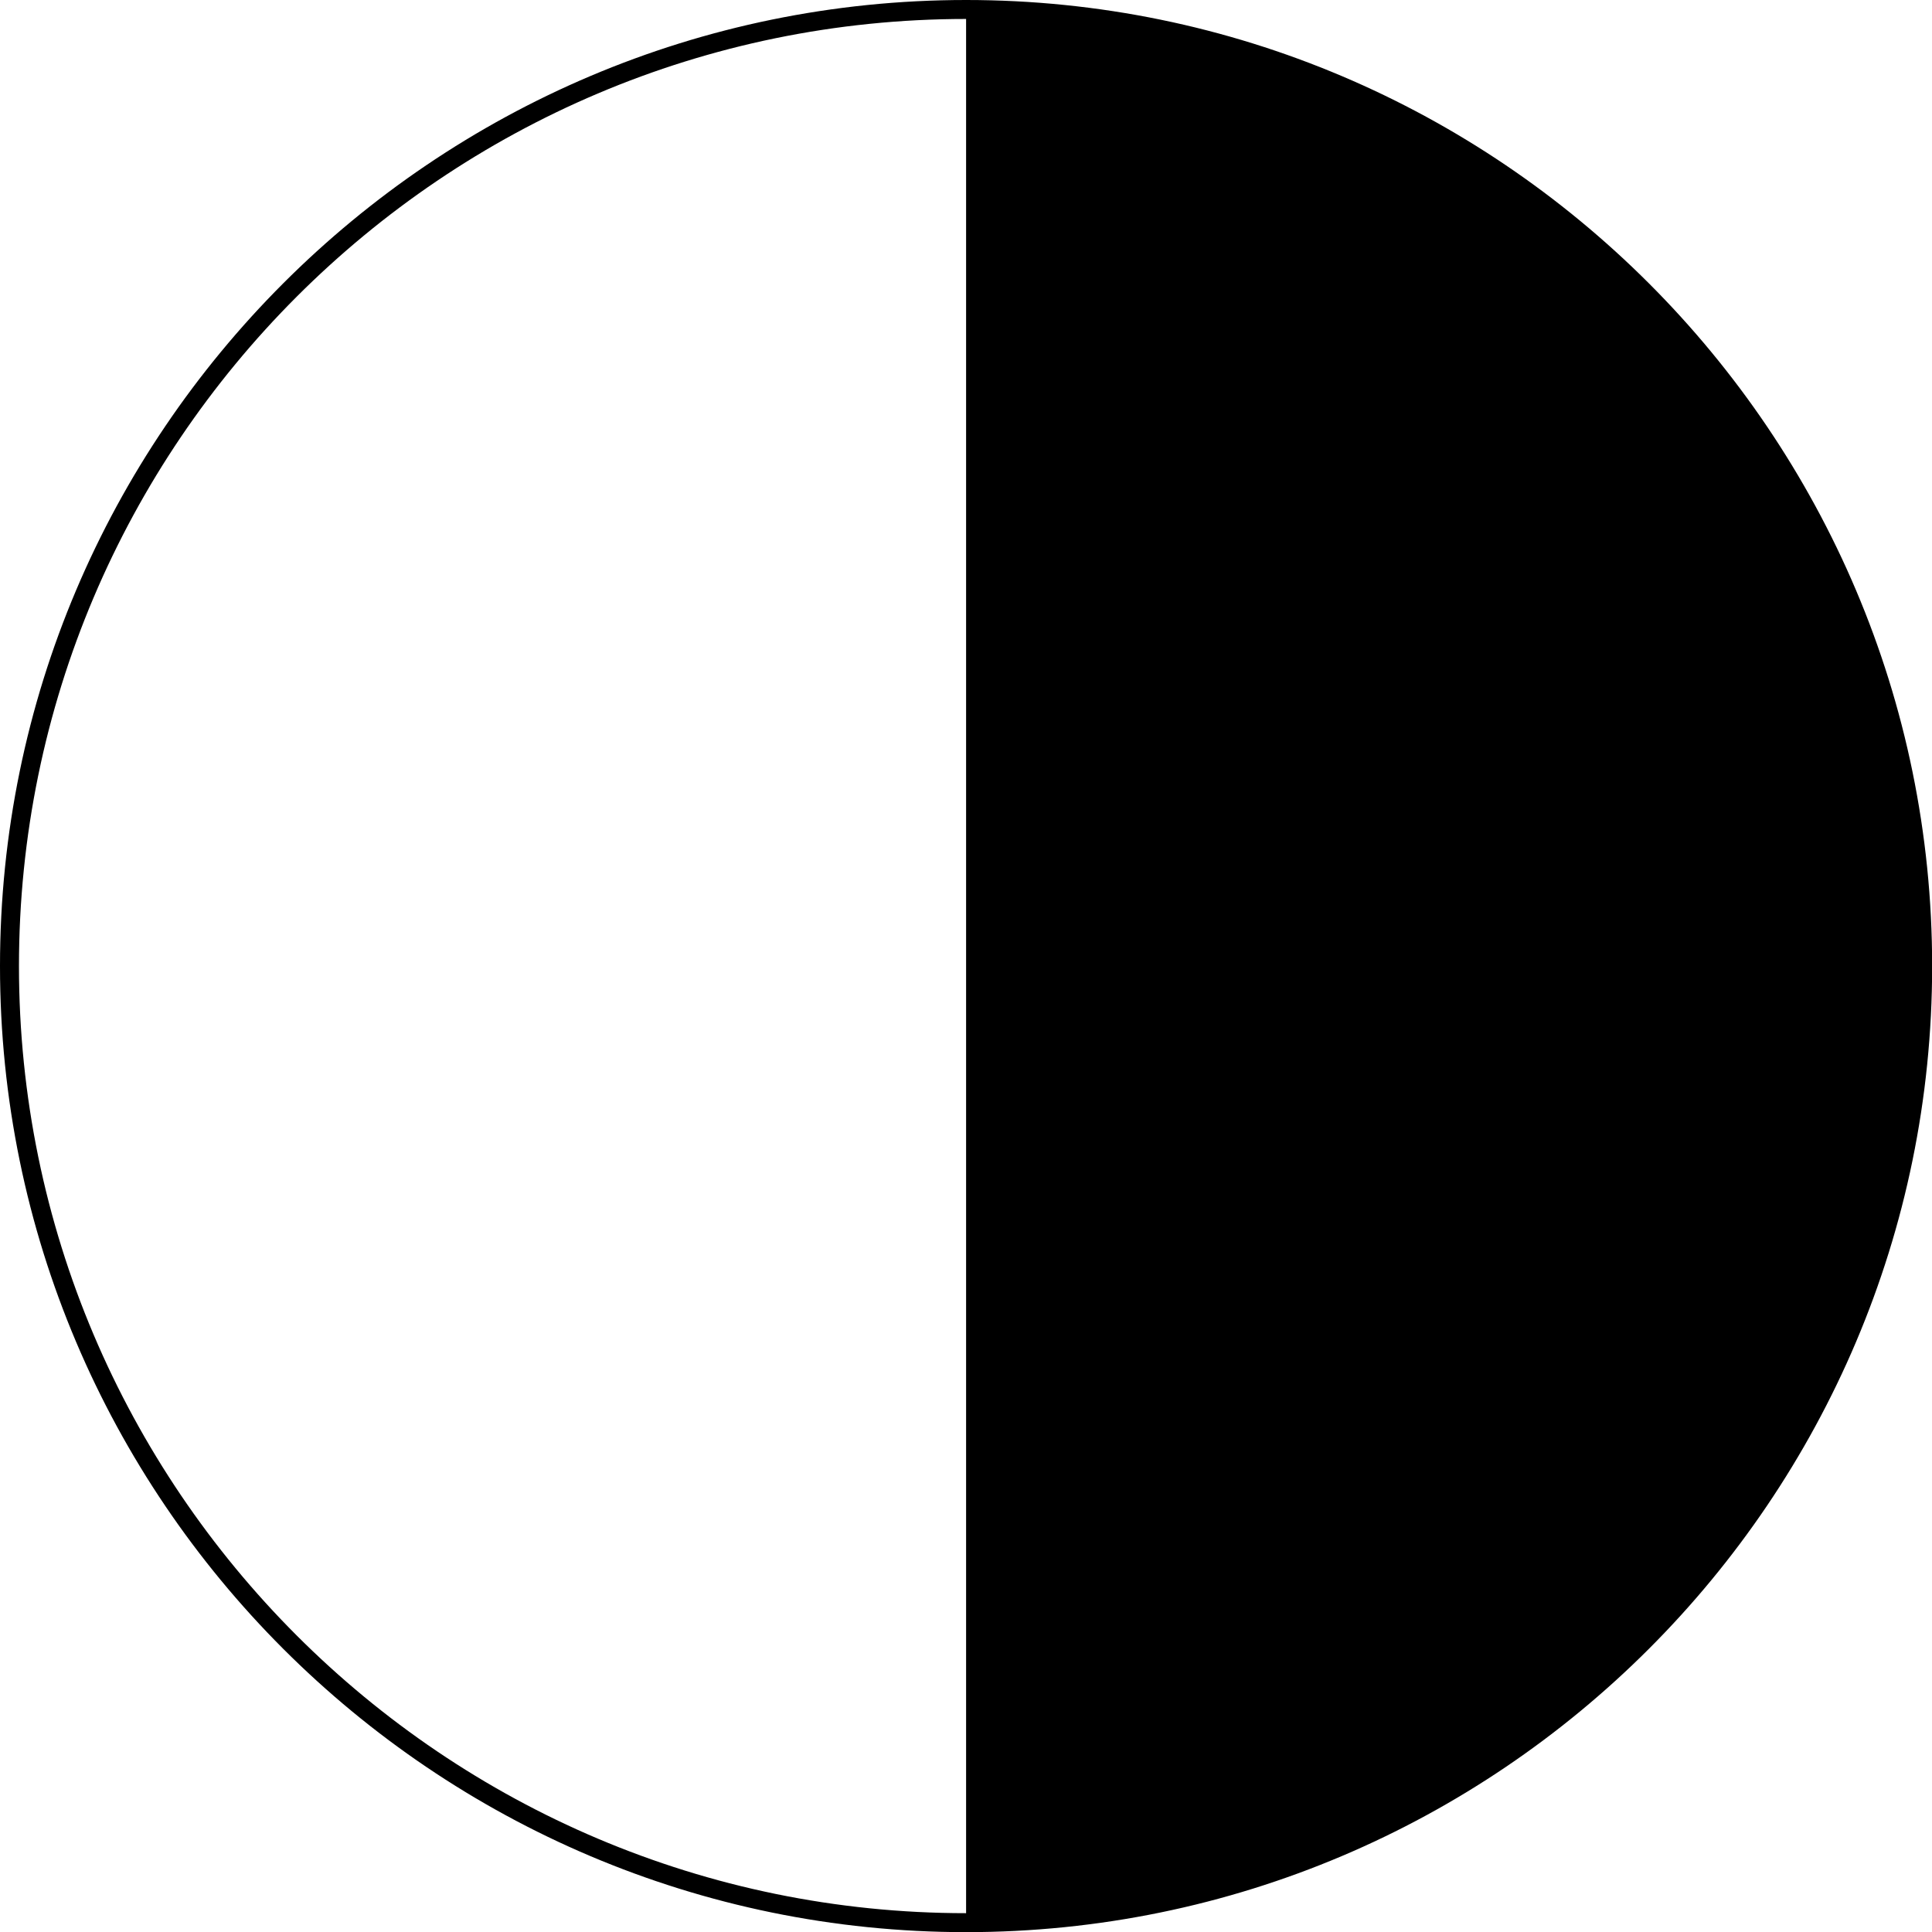 <?xml version="1.0" encoding="UTF-8"?><svg xmlns="http://www.w3.org/2000/svg" xmlns:xlink="http://www.w3.org/1999/xlink" data-name="Layer 1" height="407.5" preserveAspectRatio="xMidYMid meet" version="1.0" viewBox="0.0 0.0 407.5 407.5" width="407.5" zoomAndPan="magnify"><g id="change1_1"><path d="M203.77,0C91.41,0,0,91.41,0,203.77S91.41,407.53,203.77,407.53s203.76-91.41,203.76-203.76S316.12,0,203.77,0ZM4,203.77C4,93.62,93.62,4,203.77,4V403.53C93.62,403.53,4,313.92,4,203.77Z" fill="inherit"/></g></svg>